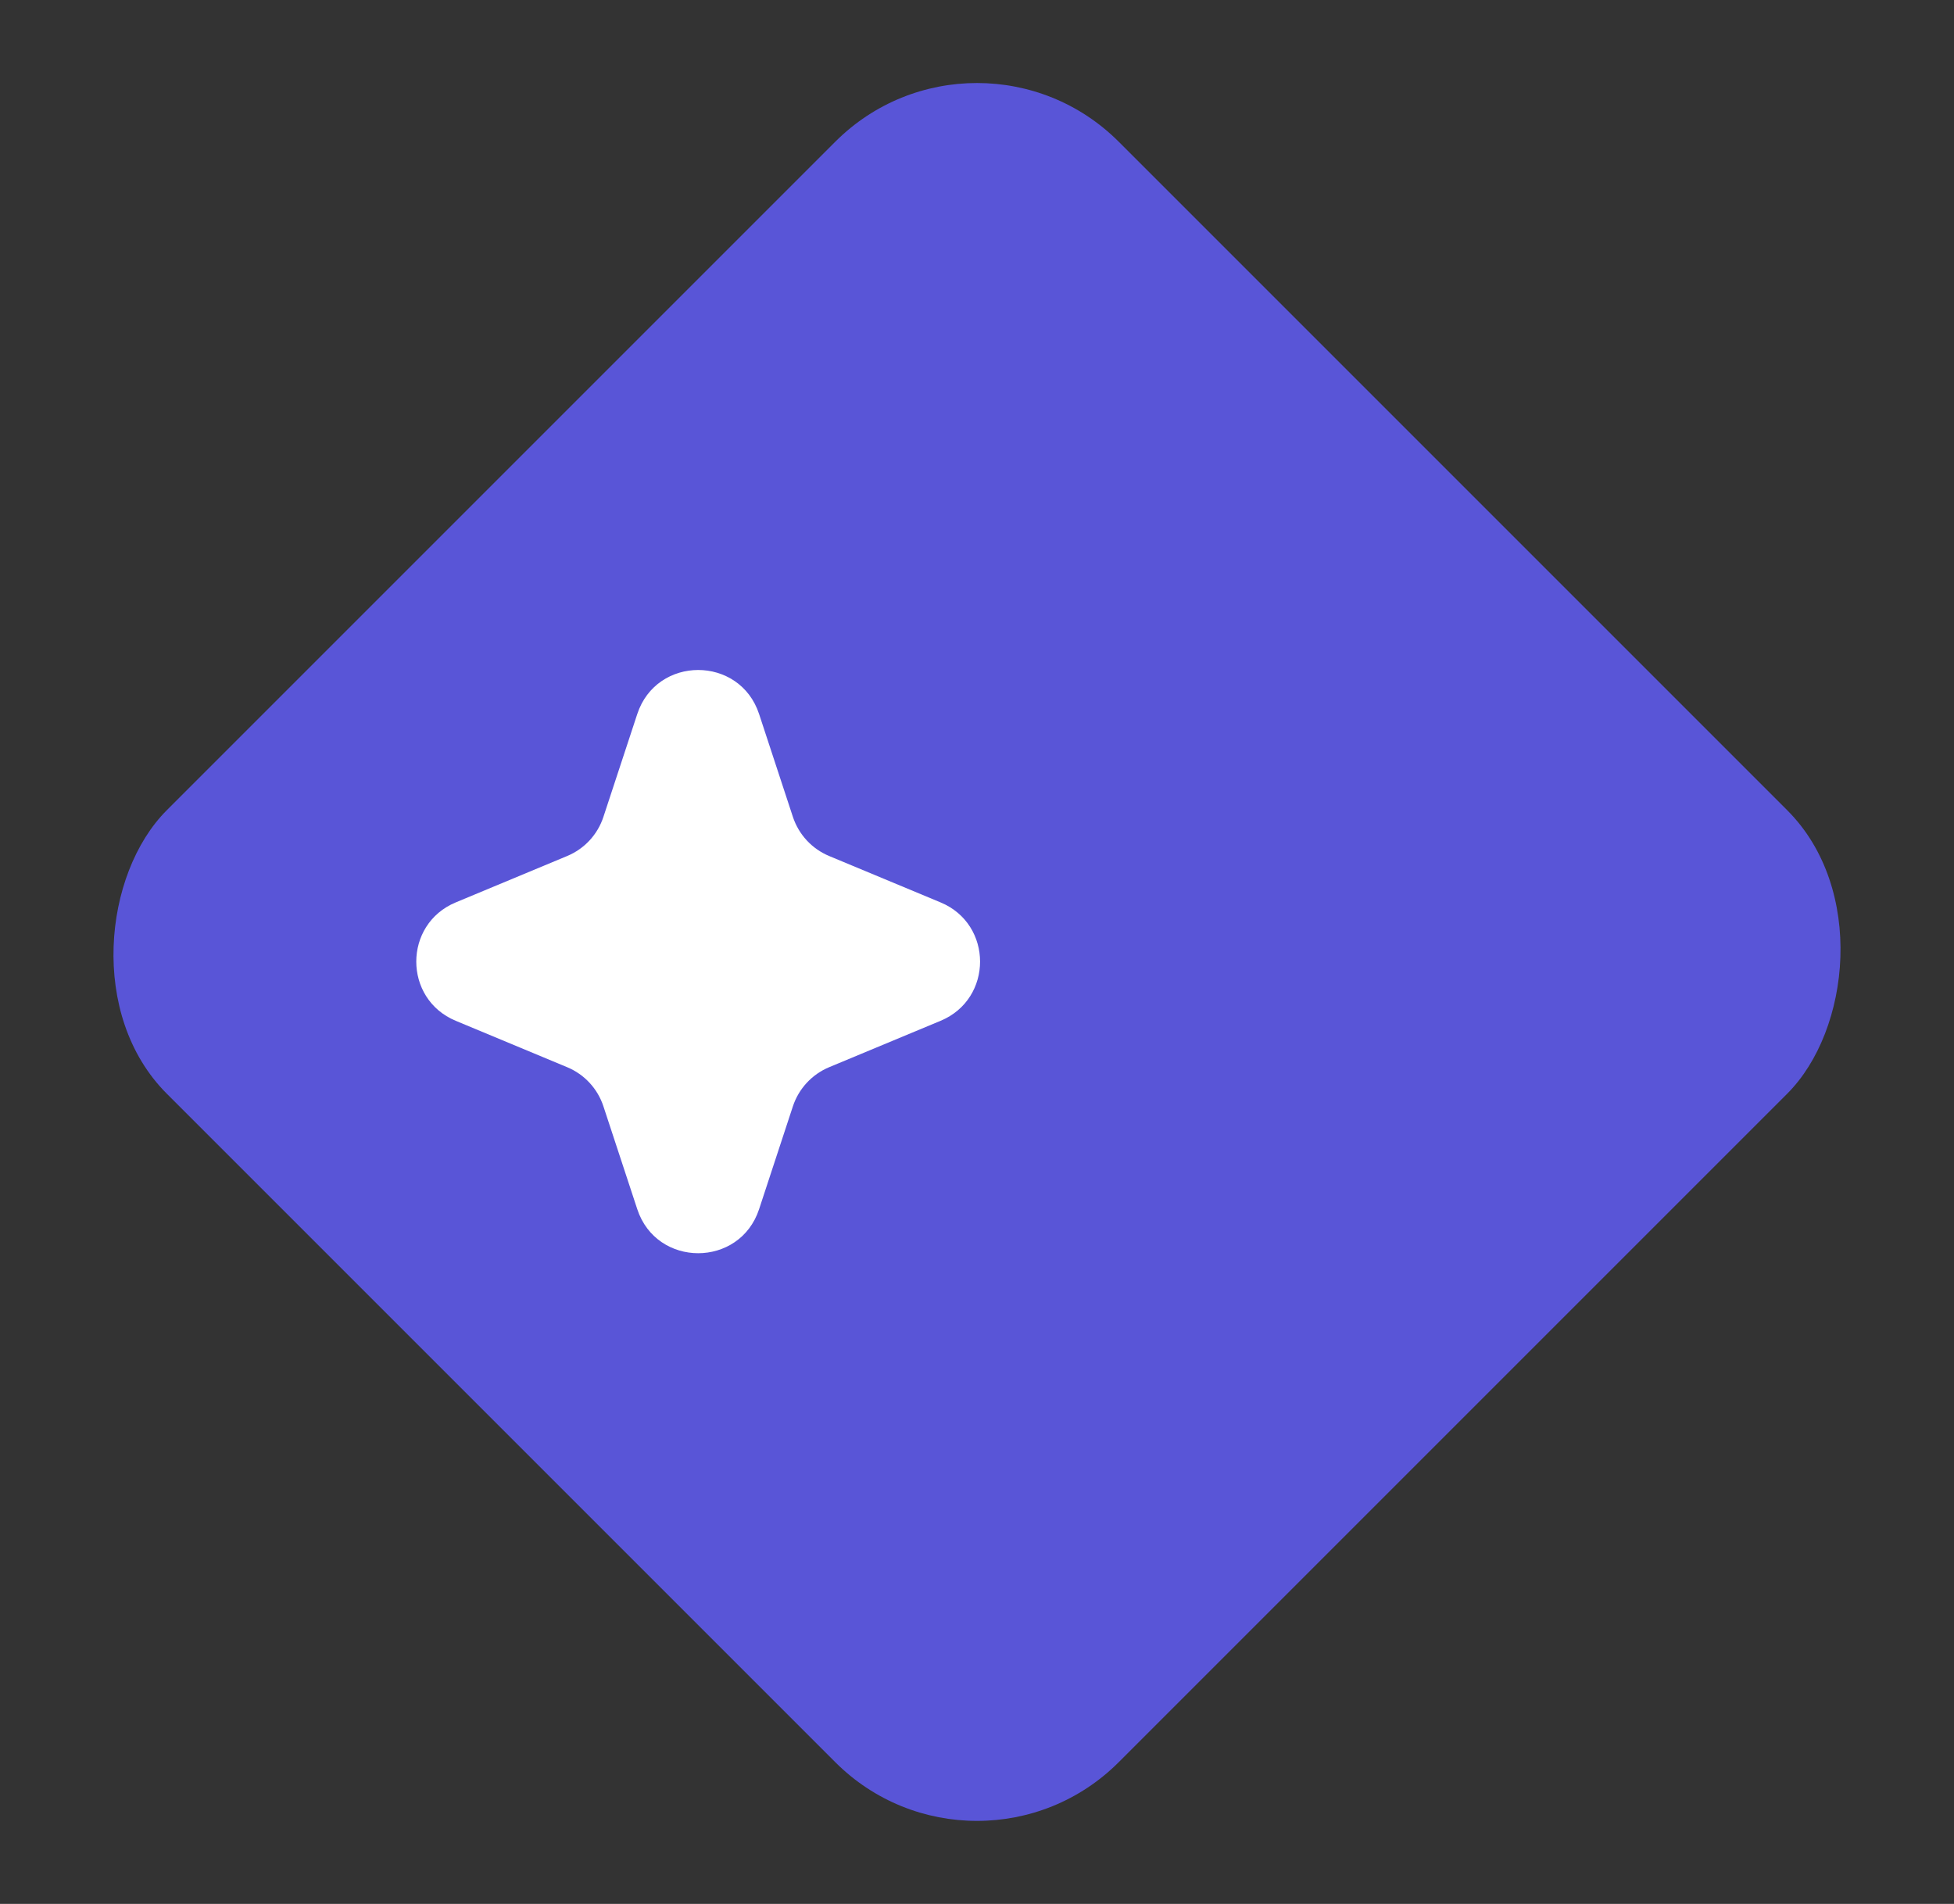 <svg width="39" height="38" viewBox="0 0 39 38" fill="none" xmlns="http://www.w3.org/2000/svg">
<rect x="0" y="0" width="39" height="38" fill="#333333" stroke="none"/>
<rect x="19.5" width="26.87" height="26.87" rx="4" transform="rotate(45 19.5 0)" fill="#5955D7"/>
<path d="M12.719 14.252C13.105 13.079 14.765 13.079 15.151 14.252L15.825 16.303C15.942 16.657 16.206 16.942 16.549 17.085L18.773 18.011C19.824 18.448 19.824 19.937 18.773 20.374L16.549 21.3C16.206 21.443 15.942 21.728 15.825 22.082L15.151 24.133C14.765 25.306 13.105 25.306 12.719 24.133L12.044 22.082C11.928 21.728 11.664 21.443 11.32 21.3L9.096 20.374C8.046 19.937 8.046 18.448 9.096 18.011L11.32 17.085C11.664 16.942 11.928 16.657 12.044 16.303L12.719 14.252Z" fill="white"/>
</svg>
